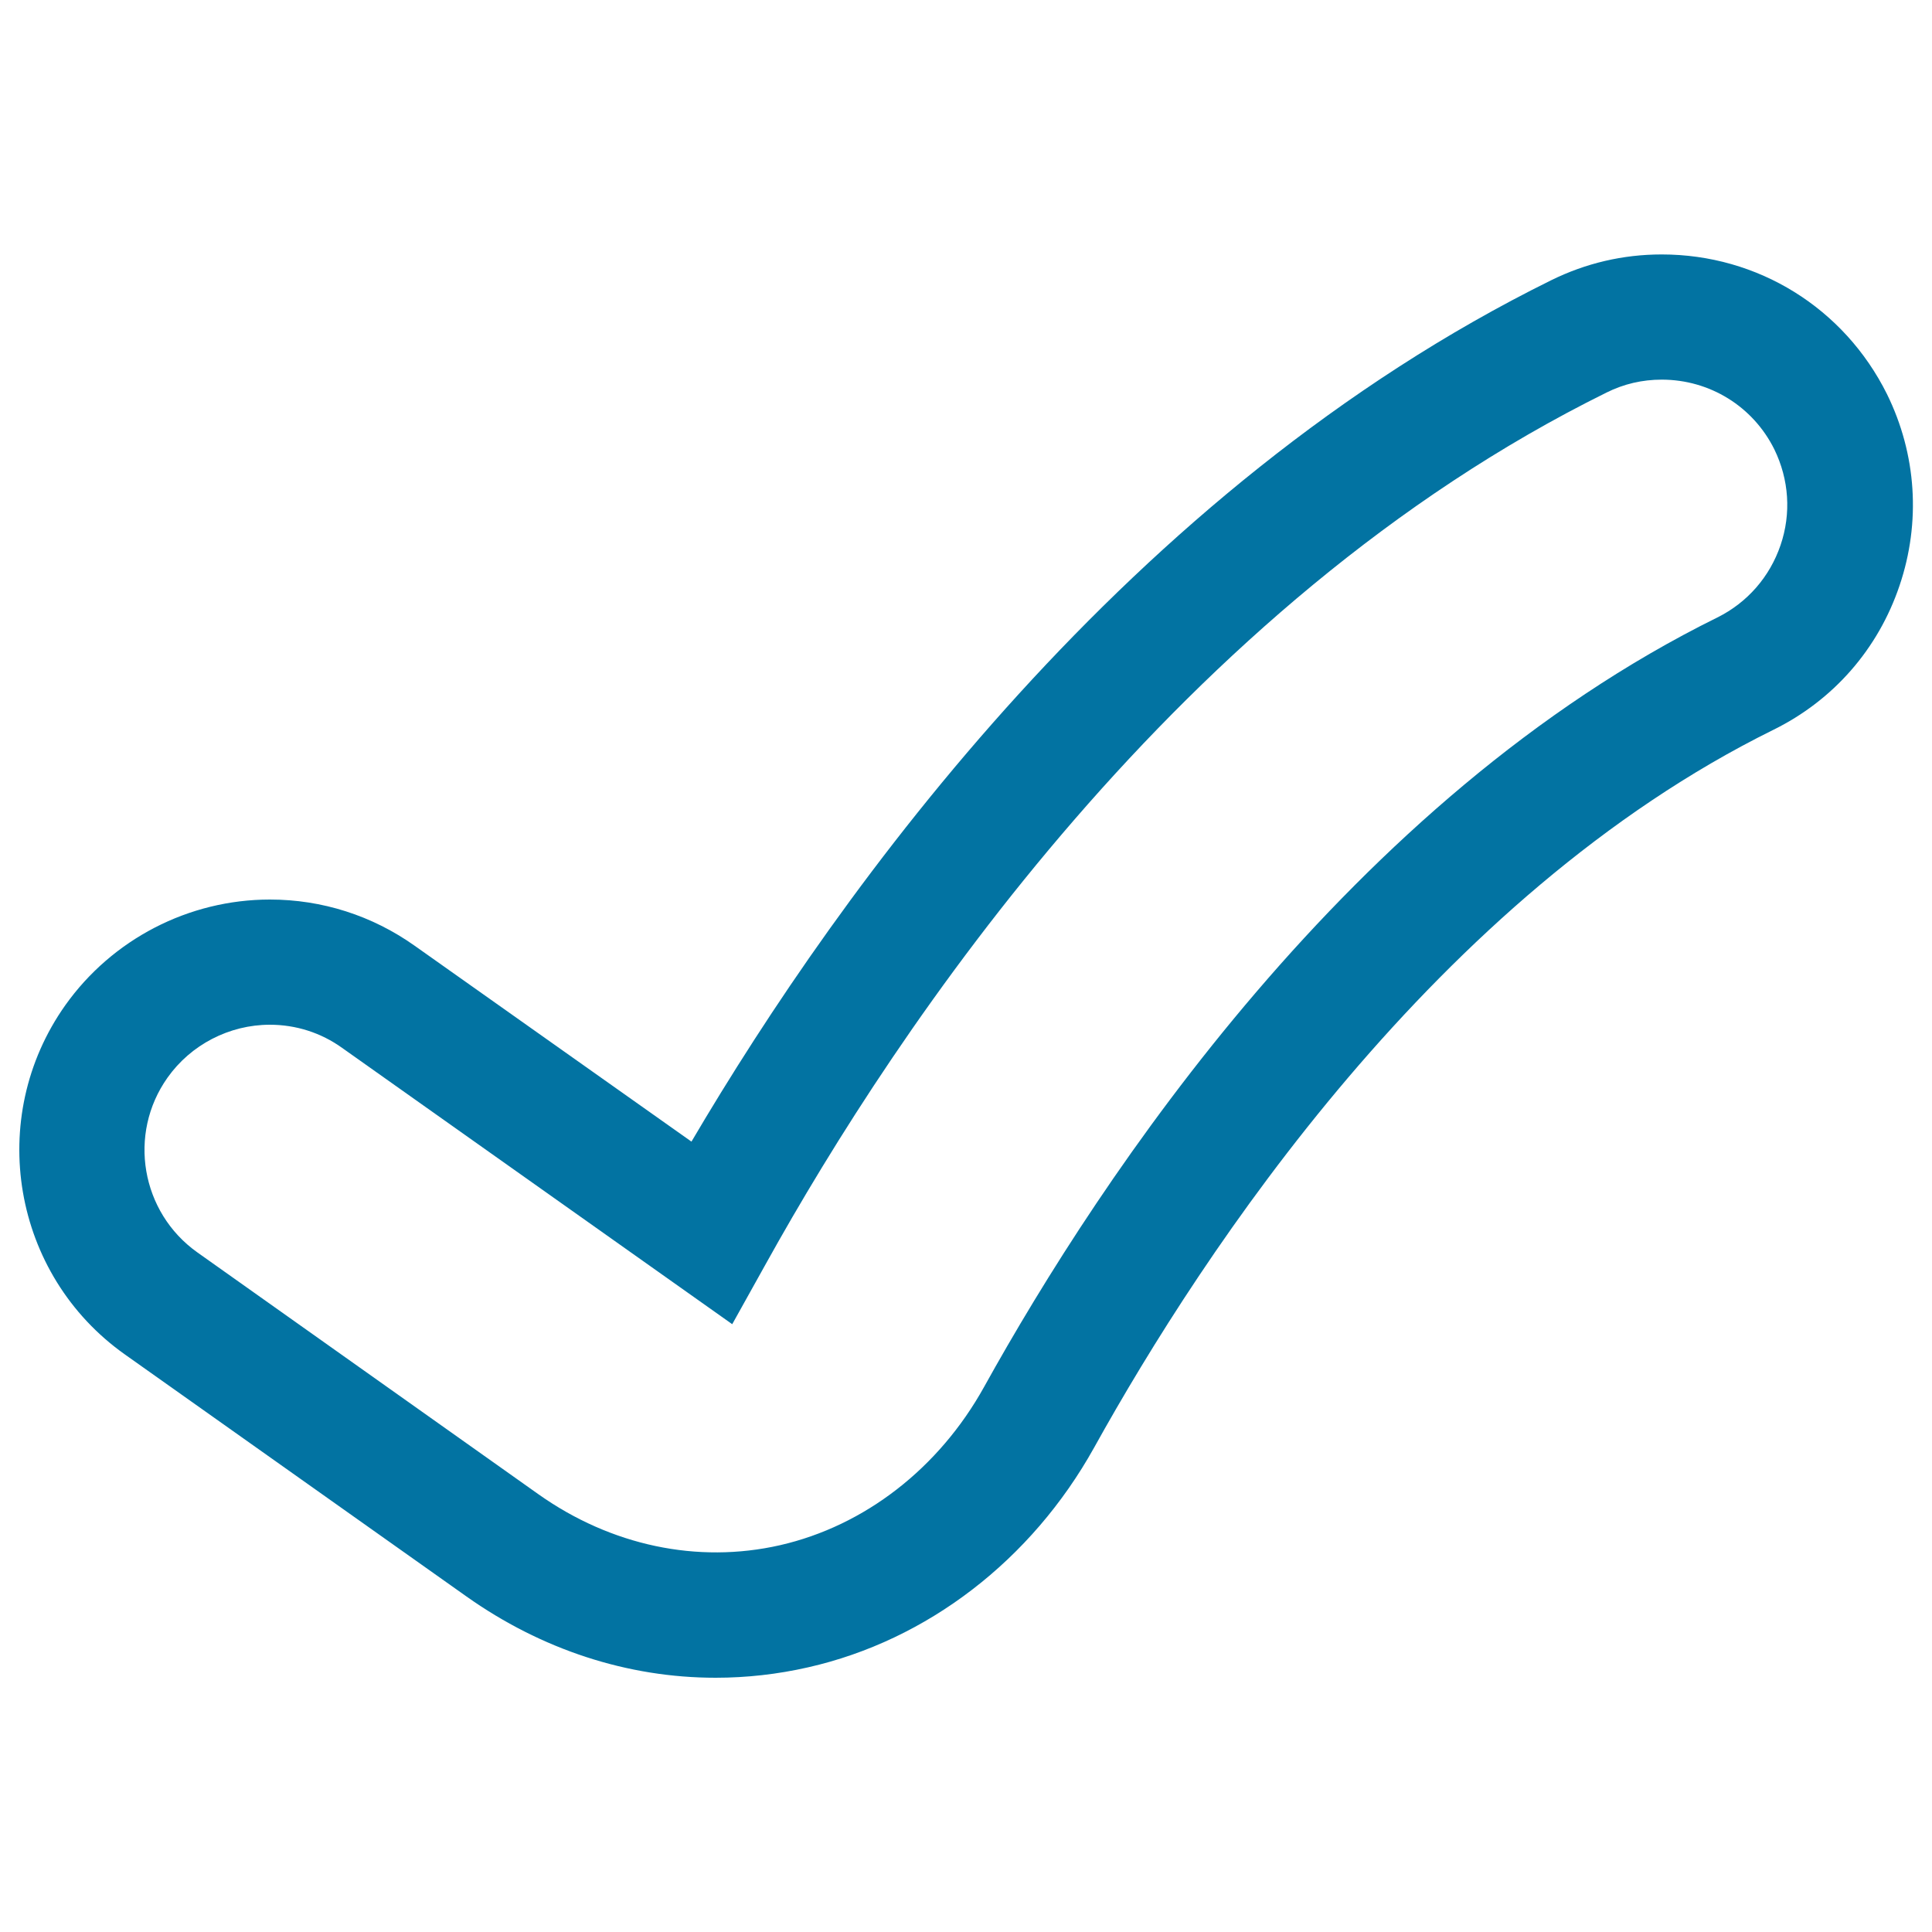 <svg xmlns="http://www.w3.org/2000/svg" viewBox="0 0 1000 1000" style="fill:#0273a2">
<title>Right Tick SVG icon</title>
<g><path d="M860.1,131.7c-20,0-39.3,4.5-57.3,13.4c-218.7,108-367.4,314.1-444.9,445.8L214.6,489.5c-22-15.6-47.9-23.9-74.9-23.9c-42,0-81.6,20.5-105.9,54.7C-7.5,578.6,6.3,659.8,64.7,701.1l176.7,125.2c38.8,27.5,83.4,42.1,129,42.1c16,0,32.1-1.8,47.9-5.4c61.7-14,115.6-55.5,148-113.7c56.5-101.8,177.3-285.5,351.5-371.5c31.1-15.3,54.3-41.8,65.4-74.7c11.1-32.8,8.8-68-6.5-99.1C954.5,159.4,909.9,131.7,860.1,131.7z M921.6,282.2c-5.6,16.4-17.2,29.7-32.7,37.4c-190,93.8-319.3,289.7-379.5,398.2c-23.4,42.2-61.9,72-105.7,82c-42.7,9.7-87.4,0.2-124.9-26.3L102.1,648.2C73,627.5,66,587,86.7,557.8c12.1-17.1,32-27.4,53-27.4c13.4,0,26.4,4.1,37.4,12l201.9,143l17.6-31.6C464,532.4,610.2,312.5,831.5,203.2c9-4.5,18.6-6.7,28.6-6.7c24.9,0,47.3,13.9,58.3,36.1C926,248.2,927.2,265.8,921.6,282.2z"/></g>
</svg>